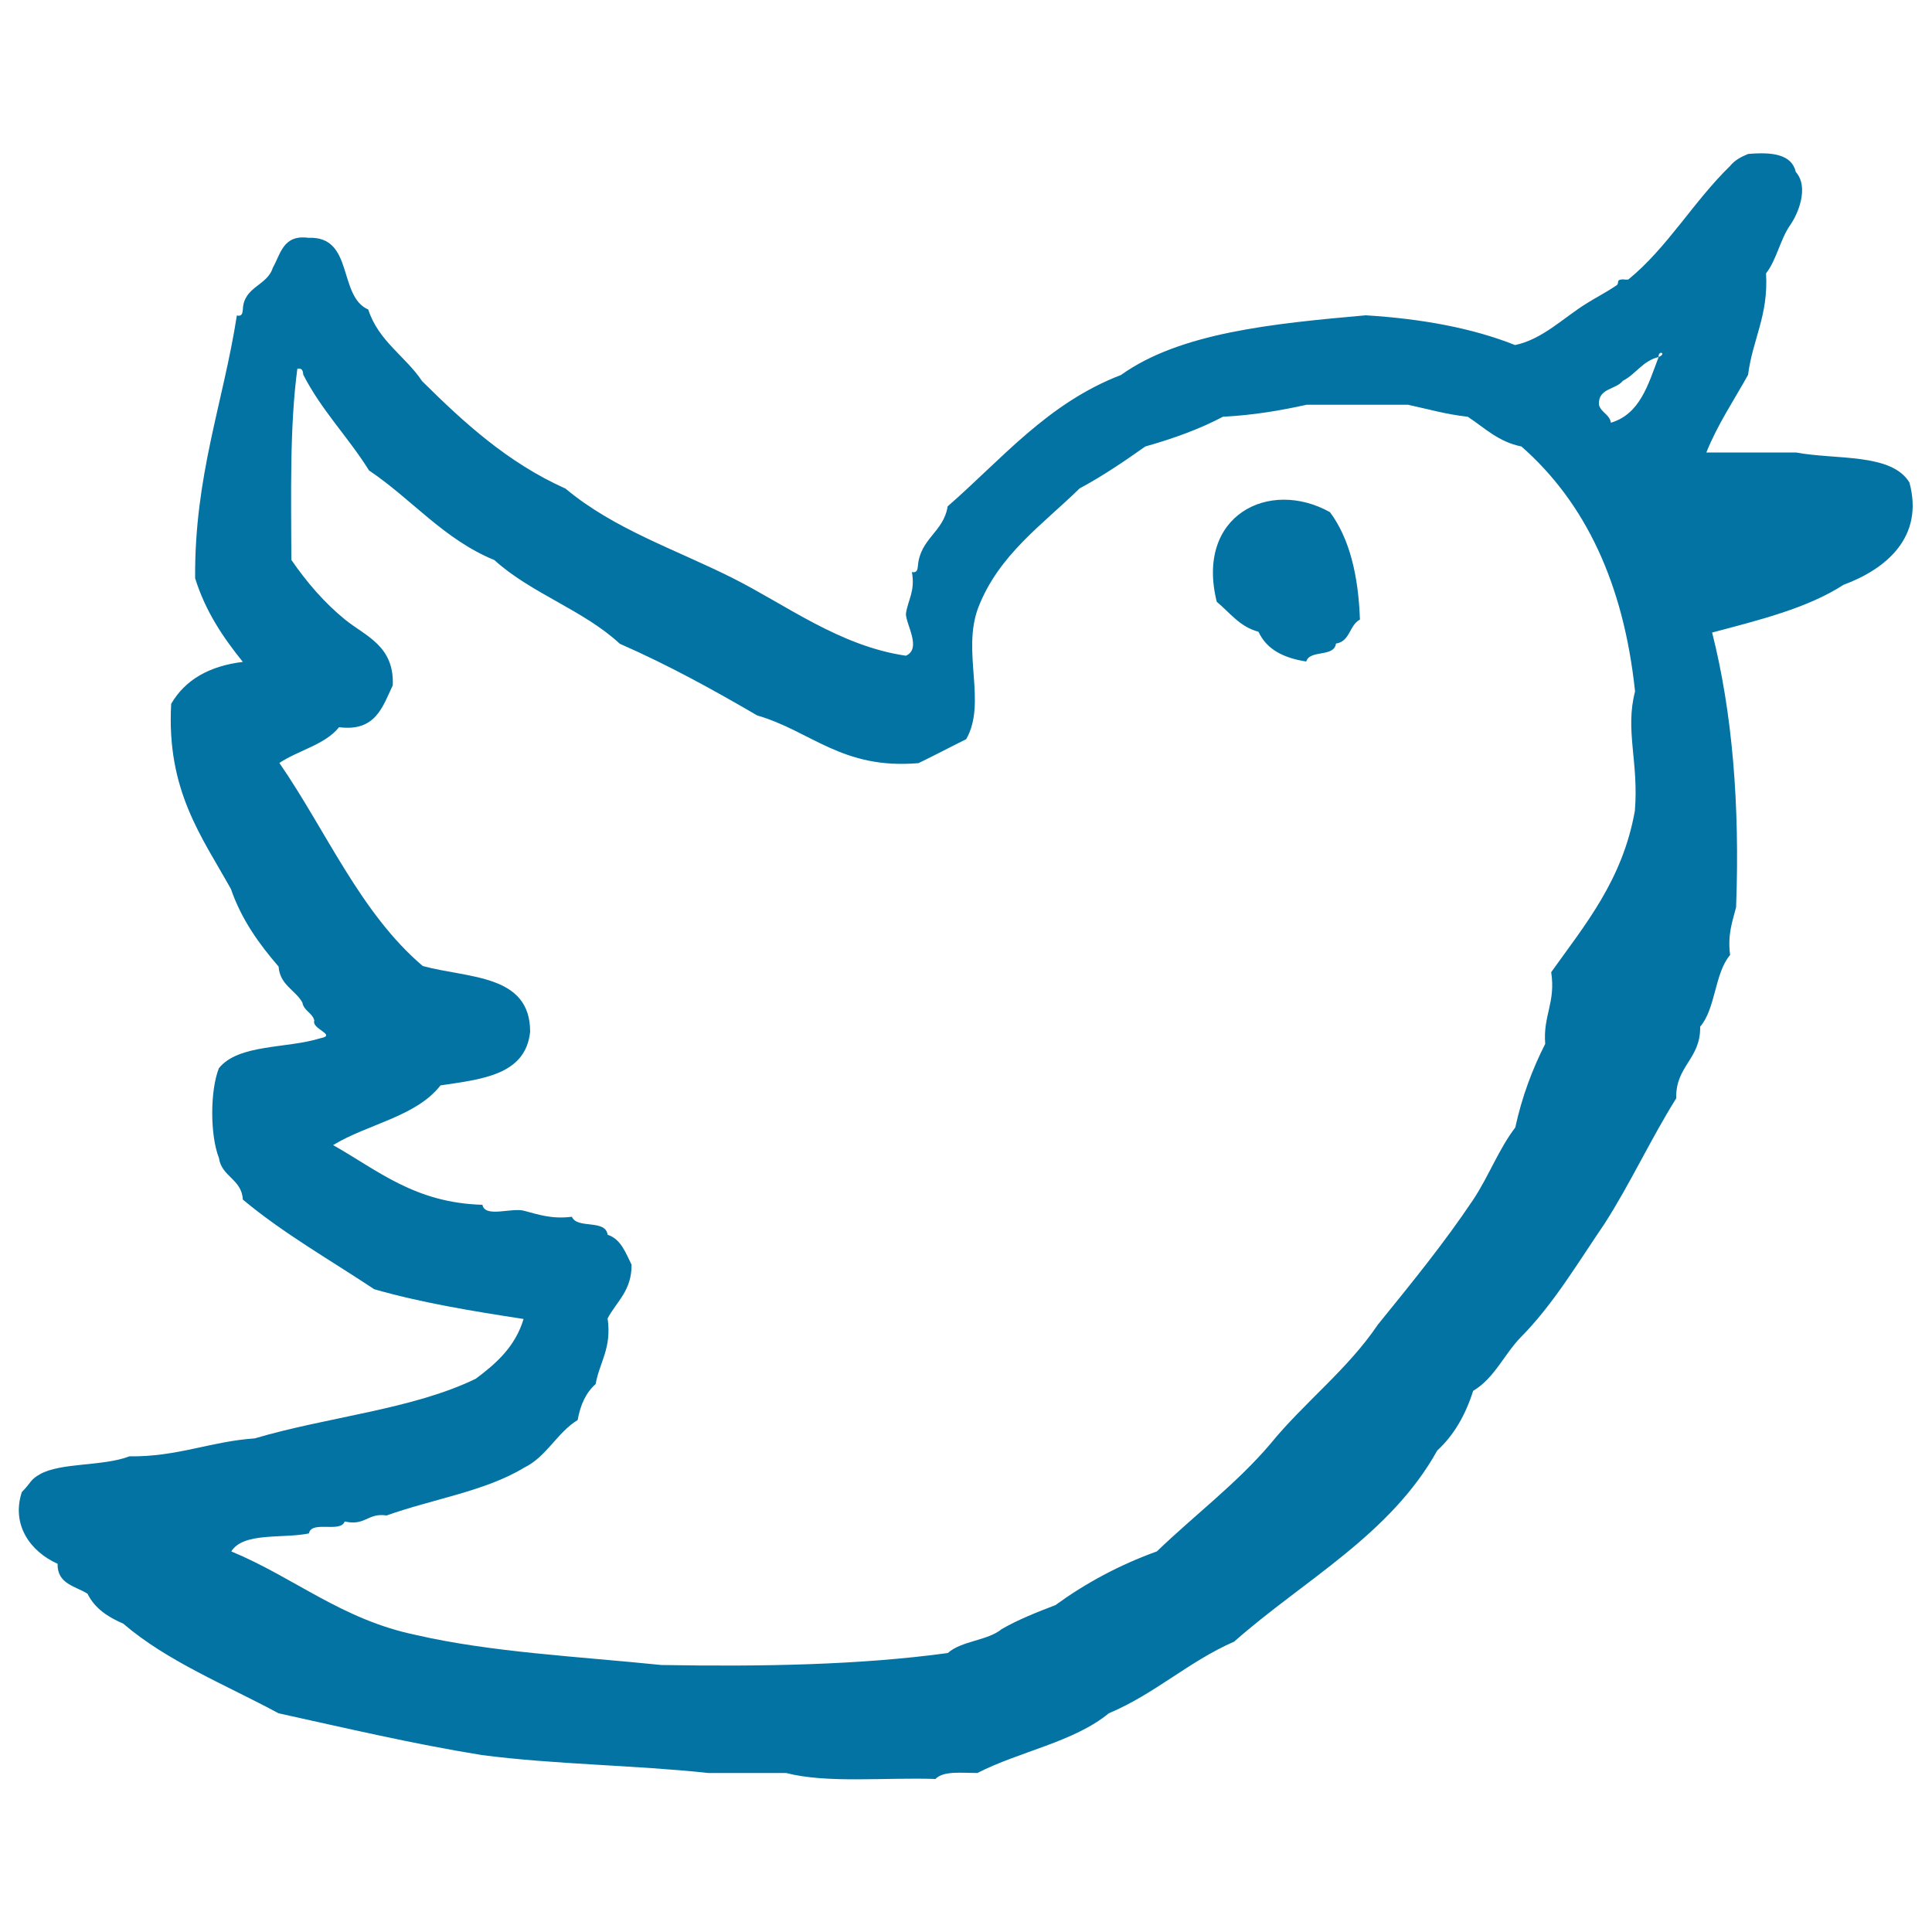<svg xmlns="http://www.w3.org/2000/svg" viewBox="0 0 1000 1000" style="fill:#0273a2">
<title>Twitter SVG icon</title>
<g id="twitter_1_"><g><path d="M988.3,249.7c-9.4-15.3-37.9-11.6-58.7-15.5h-46.4c5.9-14.7,14.3-27,21.6-40.2c2.3-18.3,10.6-30.6,9.3-52.5c5.4-6.9,7.3-17.4,12.3-24.7c4.3-6,10.1-19.9,3.1-27.8c-2.1-9.2-12.3-10.4-24.7-9.3c-3.7,1.5-7,3.3-9.3,6.2c-18.7,18.1-32.5,42.3-52.6,58.7c-0.4,0.3-2.6,0-3.1,0c-3.6,0.2-1.4,1.9-3.1,3.1c-6.1,4.1-10.7,6.3-15.4,9.3c-11.9,7.3-22.8,18.6-37.1,21.6c-22.1-8.8-48.2-13.6-77.3-15.4c-48.3,4.3-96.1,9-126.7,30.9c-38,14.6-61.6,43.5-89.7,68c-2.1,13.4-14.3,16.6-15.4,30.9c-0.2,1.9-0.5,3.6-3.1,3.1c1.8,10-2.1,14.4-3.1,21.6c0,5.5,8.3,18,0,21.7c-34.3-5-62-26.3-89.7-40.2c-29.9-15-61.2-25.2-86.5-46.3c-29.9-13.4-52.5-34.1-74.2-55.6c-8.7-13-22.6-20.7-27.9-37.1c-15.8-6.9-7.3-38.1-30.9-37.1c-13.2-1.8-14.4,8.3-18.5,15.5c-2.9,9.4-15.1,9.7-15.5,21.6c-0.2,1.9-0.4,3.7-3.1,3.1c-7.1,45.4-22,83.1-21.6,136c5.4,17.3,14.6,30.8,24.7,43.3c-17.4,2.1-29.9,9.3-37.1,21.7c-2.5,44.8,15.8,68.7,30.9,95.8c5.6,16.1,14.7,28.6,24.7,40.2c0.7,9.6,8.6,12,12.3,18.6c0.8,4.4,5.1,5.2,6.2,9.3c-1.7,4.4,12,7.5,3.1,9.2c-17.2,5.4-42.4,2.9-52.5,15.5c-4.6,11.6-4.6,34.7,0,46.4c1.4,9.9,11.8,10.9,12.4,21.6c20.8,17.4,45.1,31.2,68,46.4c24,6.9,50.5,11.3,77.3,15.4c-4.3,14.3-14.1,23-24.7,30.9c-32.5,15.9-77.1,19.8-114.4,30.9c-23.1,1.6-39.9,9.6-64.9,9.3c-13.9,5.3-35.6,3.1-46.4,9.3c-5.1,2.9-4.2,4-9.3,9.2c-5.6,17.1,4.6,30.9,18.5,37.1c-0.2,10.5,9.1,11.5,15.5,15.5c3.7,7.6,10.6,12.1,18.5,15.5c22.7,19.5,52.9,31.6,80.4,46.4c34.6,7.6,68.8,15.7,105.1,21.6c37.4,4.9,79.3,5.2,117.4,9.3h40.2c21.3,5.5,51.3,2.2,77.3,3.1c4-4.3,13.5-3.1,21.7-3.1c21.8-11.2,49.9-16,68-30.9c24-10.1,41.3-26.8,64.9-37.1c36.1-31.9,80.8-55.2,105.1-98.9c8.6-7.9,14.6-18.3,18.6-30.9c11-6.5,16.1-19,24.7-27.8c16.9-17.1,29.5-38.5,43.3-58.7c13.3-20.7,24-44,37.1-64.9c-0.4-16.9,12.7-20.2,12.4-37.1c8.1-9.4,7.4-27.6,15.5-37.1c-1.4-10.6,1.2-17.3,3.1-24.7c2-53.4-2-101-12.4-142.2c24.5-6.5,49.3-12.6,68-24.7C976.3,294.5,996,278,988.3,249.7z M846.2,419.7c-6.4,35.9-25.7,58.8-43.3,83.5c2.4,15.8-4.3,22.4-3.1,37.1c-6.6,13-12,27.2-15.5,43.3c-8.5,11.1-13.8,25.3-21.6,37.1c-15.3,22.9-32.4,43.8-49.5,64.9c-15.8,23.4-38.1,40.2-55.7,61.8c-17.5,20.6-39.3,36.9-58.7,55.6c-19.7,7.1-37.1,16.6-52.5,27.8c-9.7,3.7-19.3,7.5-27.8,12.4c-7.4,6.1-20.8,6-27.9,12.4c-45.3,6.2-96,7.1-148.3,6.2c-43-4.4-88.2-6.6-126.8-15.5c-38.5-7.9-63-29.7-95.8-43.3c6.4-10.1,26.5-6.5,40.2-9.3c1.3-6.9,16.4-0.1,18.5-6.2c10.7,2.5,11.9-4.6,21.7-3.1c23.5-8.4,51.3-12.6,71.1-24.7C283,754,288.2,741.6,299,735c1.4-7.9,4.3-14.2,9.3-18.6c2-11.4,8.4-18.4,6.2-34c4.6-8.7,12.5-14.3,12.4-27.8c-3.1-6.1-5.4-13.2-12.4-15.5c-1.1-8.2-15.7-2.8-18.5-9.3c-10.6,1.3-17.4-1.2-24.7-3.1c-6.4-1.8-20.3,3.8-21.6-3.1c-35.1-1-54.2-17.9-77.3-30.9c17.9-10.9,43-14.7,55.6-30.9c21.5-3.2,44.1-5.4,46.4-27.8c0-29.9-32.2-27.6-55.6-34c-32.3-27.5-49.8-69.7-74.2-105.1c9.9-6.6,23.6-9.4,30.9-18.5c18.9,2.4,22.5-10.5,27.8-21.7c0.8-20.4-13.9-25.3-24.7-34c-10.8-8.8-19.8-19.3-27.8-30.9c-0.1-34.1-0.9-68.9,3.1-98.9c2.6-0.6,2.9,1.2,3.1,3.1c9.4,18.4,23.3,32.3,34,49.5c22.2,14.9,38.6,35.6,64.9,46.4c18.9,17.2,46.2,25.9,64.9,43.3c25.1,11,48.3,23.8,71.1,37.1c27.9,8.1,44,28.1,83.5,24.7c8.3-4,16.4-8.3,24.7-12.4c10.8-19-2.4-45,6.2-68c10.6-27.5,33.3-43,52.5-61.8c12.1-6.5,23.1-14,34-21.7c14.5-4.1,28.1-9,40.2-15.4c15.7-0.8,29.7-3.2,43.3-6.2h52.5c10.2,2.2,19.8,5,30.9,6.2c8.7,5.7,15.8,13,27.8,15.4c32.9,28.9,52.9,70.7,58.8,126.8C841,378.1,848.3,394.4,846.2,419.7z M858.5,184.8c-5.4,14.2-9.6,29.5-24.7,34c-0.7-4.4-5.1-5.2-6.2-9.3c-0.5-8.7,8.7-7.7,12.4-12.4C846.8,193.6,850.2,186.8,858.5,184.8C858.2,181,863,182.9,858.5,184.8z M629.8,311.5c6.8,5.6,11.8,12.9,21.6,15.5c4.2,9.2,13.1,13.6,24.7,15.4c1.9-6.3,14.4-2,15.4-9.3c7.3-1,6.9-9.6,12.4-12.4c-0.8-22.9-5.4-42-15.5-55.6C656.9,247.5,618.6,266.8,629.8,311.5z"/></g></g>
</svg>
